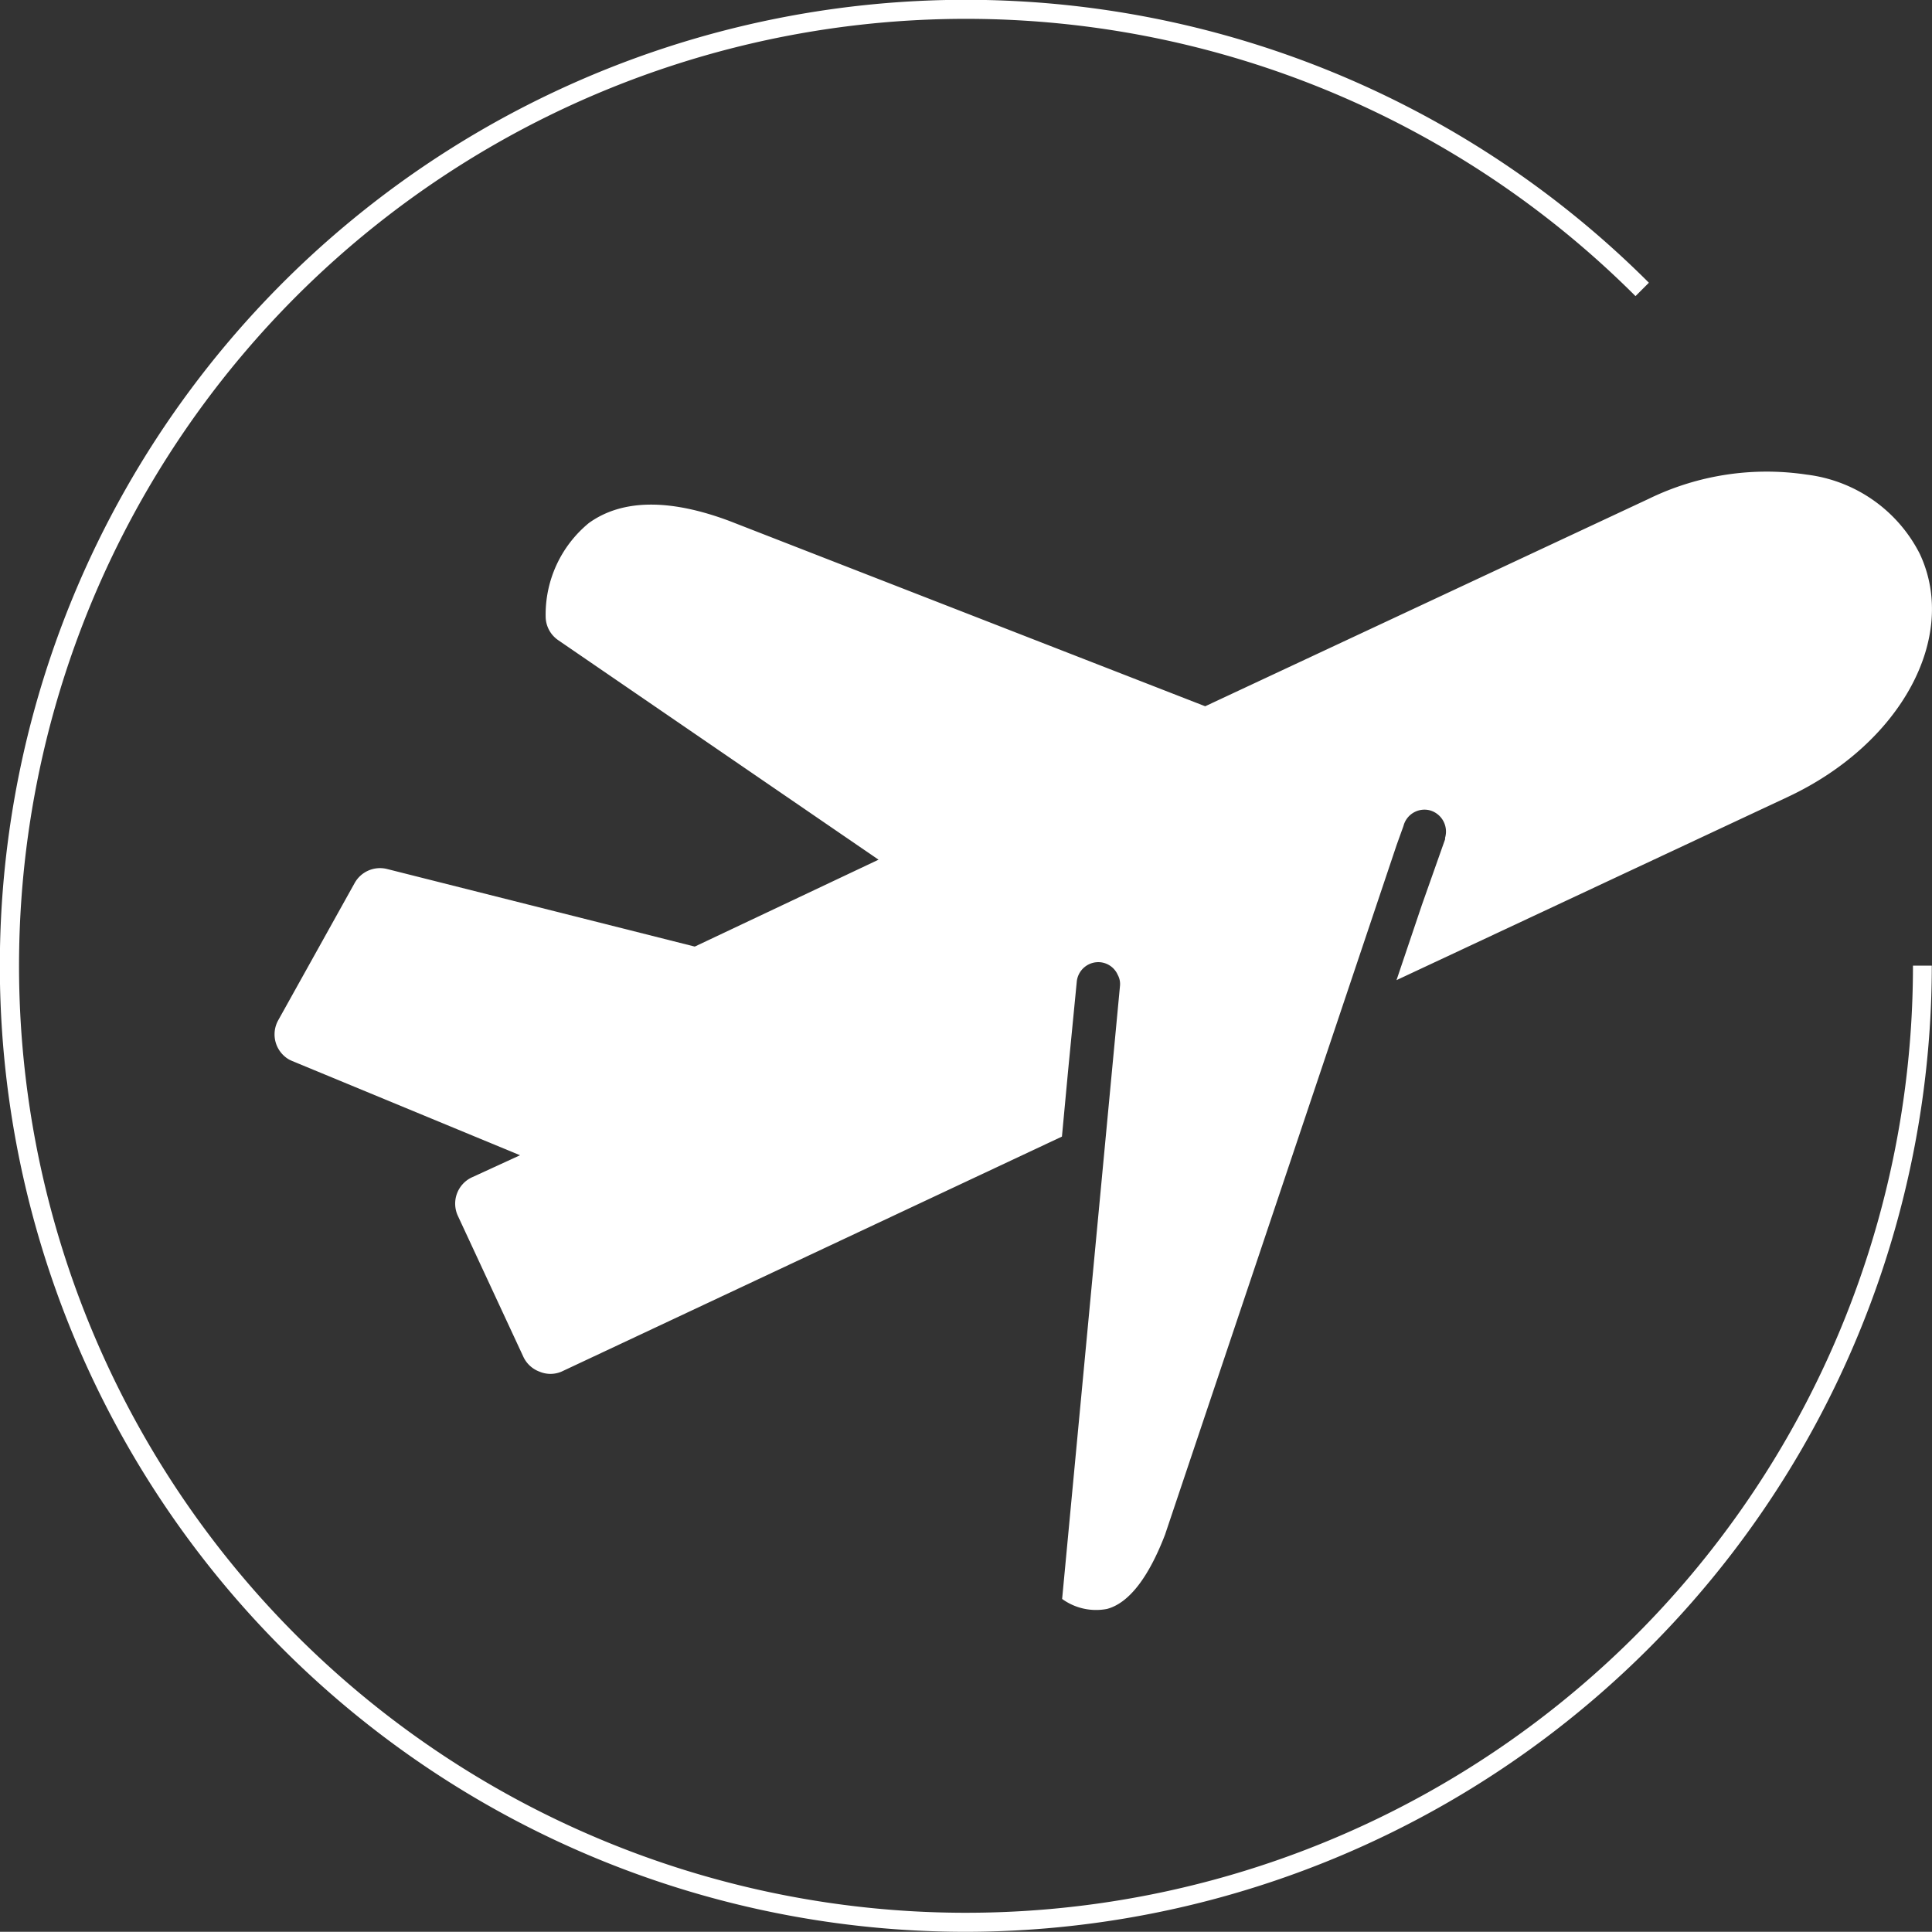 <svg id="Calque_1" data-name="Calque 1" xmlns="http://www.w3.org/2000/svg" viewBox="0 0 102.5 102.49"><rect x="0" y="0" width="102.5" height="102.49" fill="#333333" stroke="none"/><defs><style>.cls-1{fill:#fff;}</style></defs><g id="surface1"><path class="cls-1" d="M15.5,56.29l12.09,5L25,62.48a1.54,1.54,0,0,0-.72,2l3.48,7.49a1.53,1.53,0,0,0,.86.8,1.49,1.49,0,0,0,1.17,0L56.34,60.3l.33-3.53.46-4.72a1.15,1.15,0,0,1,1.24-1,1.13,1.13,0,0,1,.93.67,1,1,0,0,1,.12.58L56.35,84.83a3.06,3.06,0,0,0,2.38.53c1.17-.31,2.21-1.68,3.08-3.94L74.1,44.82l.36-1A1.15,1.15,0,0,1,75.89,43a1.17,1.17,0,0,1,.78,1.44.26.26,0,0,0,0,.08L75.44,48l-1.35,4,20.76-9.72c6-2.81,9.08-8.48,7-12.9a7.78,7.78,0,0,0-6-4.2,14.29,14.29,0,0,0-8.39,1.29l-23.52,11L38.7,27.64c-3.18-1.19-5.7-1.16-7.46.11a6.28,6.28,0,0,0-2.29,5,1.53,1.53,0,0,0,.66,1.21l17,11.65-9.75,4.61L20.52,46.1a1.54,1.54,0,0,0-1.7.74l-4.06,7.29a1.54,1.54,0,0,0,.59,2.09Z"/></g><path class="cls-1" d="M51.24,102.49A51.25,51.25,0,1,1,87.48,15l-.71.71a50.24,50.24,0,1,0,14.72,35.52h1A51.31,51.31,0,0,1,51.24,102.49Z"/></svg>